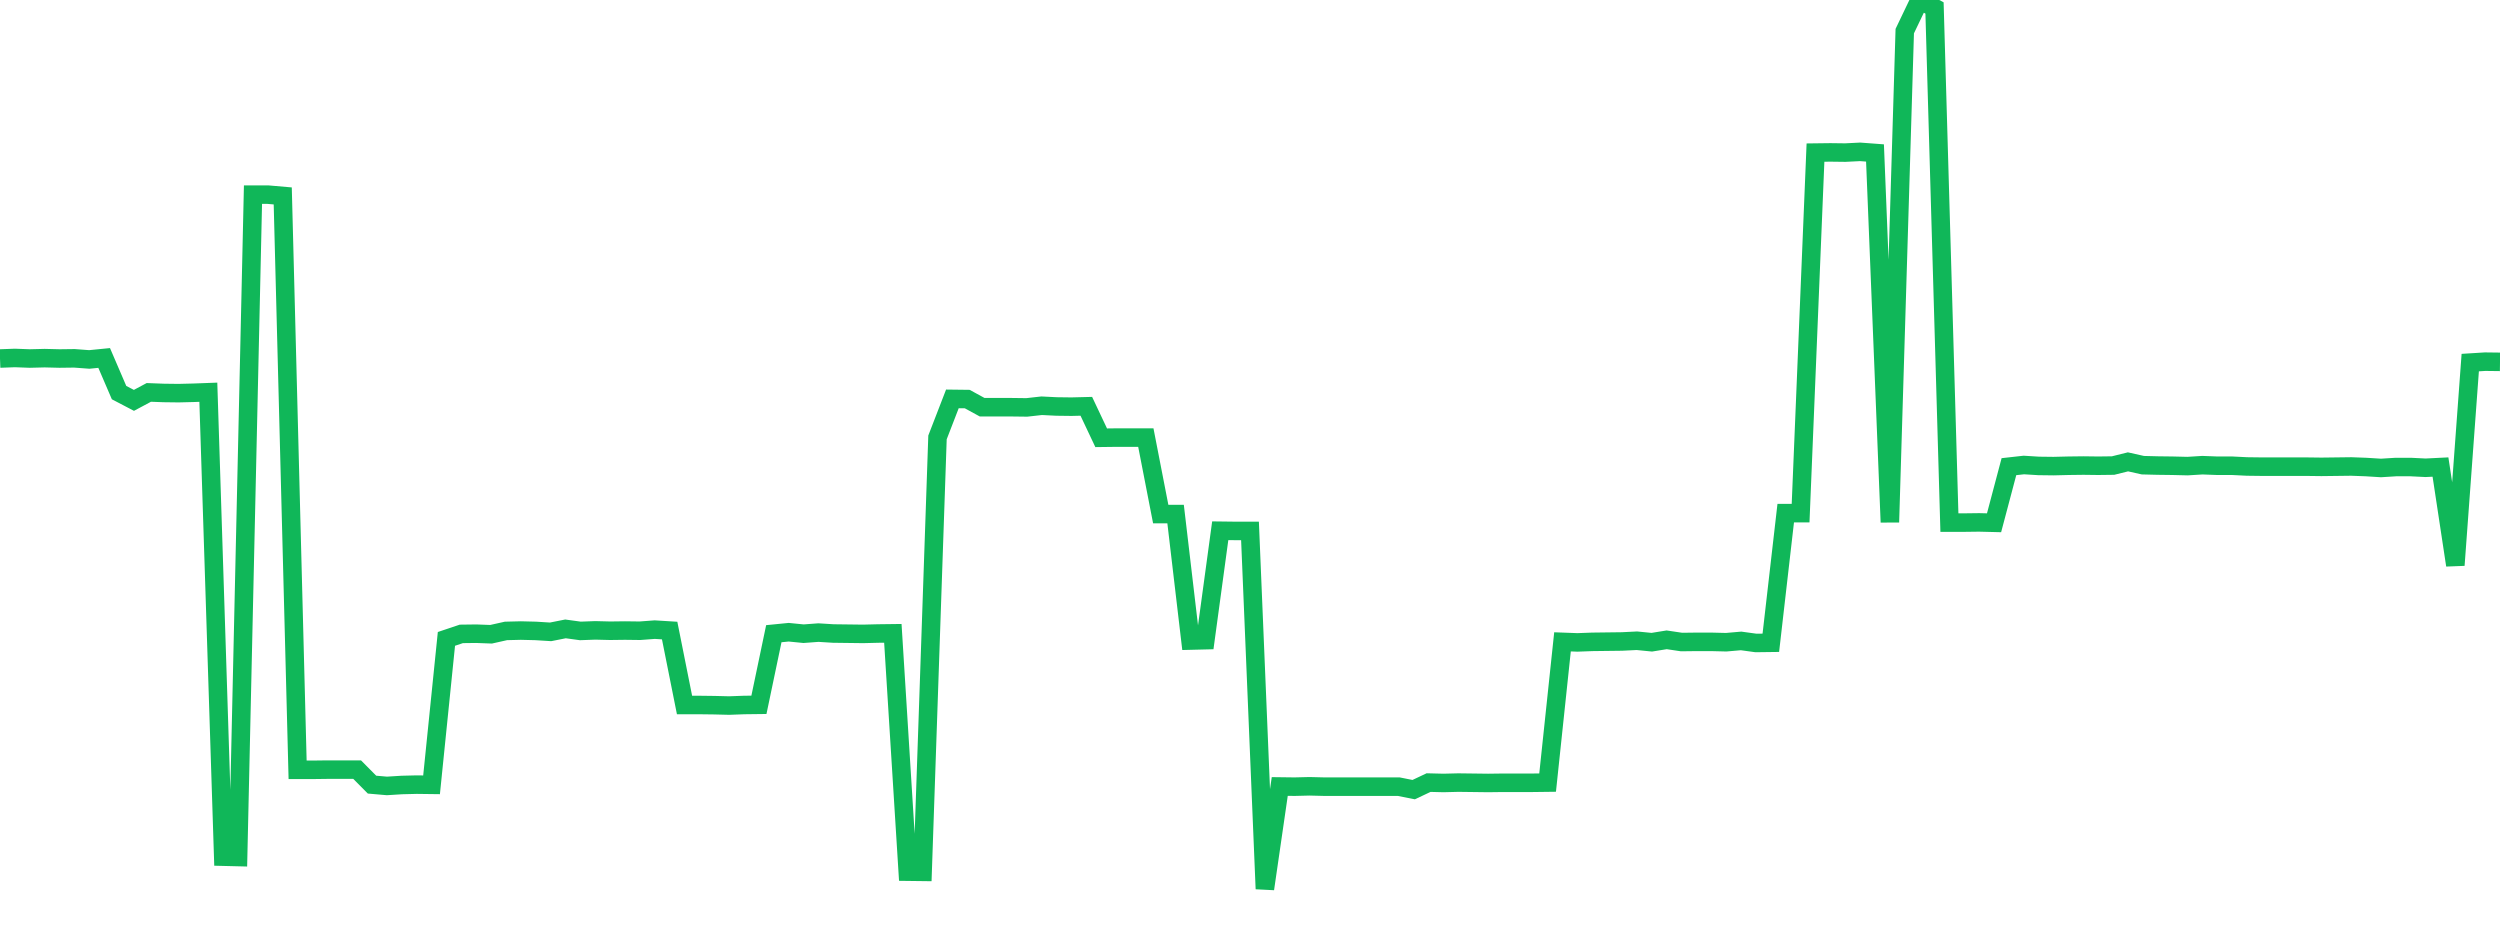 <?xml version="1.0" standalone="no"?>
<!DOCTYPE svg PUBLIC "-//W3C//DTD SVG 1.1//EN" "http://www.w3.org/Graphics/SVG/1.1/DTD/svg11.dtd">
<svg width="135" height="50" viewBox="0 0 135 50" preserveAspectRatio="none" class="sparkline" xmlns="http://www.w3.org/2000/svg"
xmlns:xlink="http://www.w3.org/1999/xlink"><path  class="sparkline--line" d="M 0 19.36 L 0 19.36 L 0.804 19.33 L 1.607 19.36 L 2.411 19.34 L 3.214 19.36 L 4.018 19.35 L 4.821 19.41 L 5.625 19.33 L 6.429 21.2 L 7.232 21.62 L 8.036 21.19 L 8.839 21.22 L 9.643 21.23 L 10.446 21.21 L 11.25 21.18 L 12.054 46.26 L 12.857 46.28 L 13.661 10.51 L 14.464 10.51 L 15.268 10.58 L 16.071 41.57 L 16.875 41.57 L 17.679 41.56 L 18.482 41.56 L 19.286 41.56 L 20.089 42.37 L 20.893 42.44 L 21.696 42.39 L 22.5 42.37 L 23.304 42.38 L 24.107 34.5 L 24.911 34.23 L 25.714 34.22 L 26.518 34.25 L 27.321 34.07 L 28.125 34.05 L 28.929 34.07 L 29.732 34.12 L 30.536 33.96 L 31.339 34.07 L 32.143 34.04 L 32.946 34.06 L 33.75 34.05 L 34.554 34.06 L 35.357 34 L 36.161 34.05 L 36.964 38.07 L 37.768 38.07 L 38.571 38.08 L 39.375 38.1 L 40.179 38.07 L 40.982 38.06 L 41.786 34.22 L 42.589 34.14 L 43.393 34.22 L 44.196 34.16 L 45 34.21 L 45.804 34.22 L 46.607 34.23 L 47.411 34.21 L 48.214 34.2 L 49.018 47.07 L 49.821 47.08 L 50.625 23.62 L 51.429 21.54 L 52.232 21.55 L 53.036 21.99 L 53.839 21.99 L 54.643 21.99 L 55.446 22 L 56.25 21.91 L 57.054 21.95 L 57.857 21.96 L 58.661 21.94 L 59.464 23.64 L 60.268 23.63 L 61.071 23.63 L 61.875 23.63 L 62.679 27.76 L 63.482 27.76 L 64.286 34.59 L 65.089 34.57 L 65.893 28.66 L 66.696 28.67 L 67.5 28.67 L 68.304 48 L 69.107 42.47 L 69.911 42.48 L 70.714 42.46 L 71.518 42.48 L 72.321 42.48 L 73.125 42.48 L 73.929 42.48 L 74.732 42.48 L 75.536 42.48 L 76.339 42.64 L 77.143 42.26 L 77.946 42.28 L 78.75 42.26 L 79.554 42.27 L 80.357 42.28 L 81.161 42.27 L 81.964 42.27 L 82.768 42.27 L 83.571 42.26 L 84.375 34.66 L 85.179 34.69 L 85.982 34.66 L 86.786 34.65 L 87.589 34.64 L 88.393 34.6 L 89.196 34.68 L 90 34.55 L 90.804 34.67 L 91.607 34.66 L 92.411 34.66 L 93.214 34.68 L 94.018 34.61 L 94.821 34.72 L 95.625 34.71 L 96.429 27.71 L 97.232 27.71 L 98.036 8.24 L 98.839 8.23 L 99.643 8.24 L 100.446 8.2 L 101.25 8.26 L 102.054 28.2 L 102.857 1.68 L 103.661 0 L 104.464 0.43 L 105.268 28.22 L 106.071 28.22 L 106.875 28.21 L 107.679 28.23 L 108.482 25.2 L 109.286 25.11 L 110.089 25.16 L 110.893 25.17 L 111.696 25.15 L 112.5 25.14 L 113.304 25.15 L 114.107 25.14 L 114.911 24.94 L 115.714 25.12 L 116.518 25.14 L 117.321 25.15 L 118.125 25.17 L 118.929 25.12 L 119.732 25.15 L 120.536 25.15 L 121.339 25.19 L 122.143 25.2 L 122.946 25.2 L 123.75 25.2 L 124.554 25.2 L 125.357 25.21 L 126.161 25.2 L 126.964 25.19 L 127.768 25.22 L 128.571 25.27 L 129.375 25.22 L 130.179 25.22 L 130.982 25.26 L 131.786 25.22 L 132.589 30.52 L 133.393 19.58 L 134.196 19.53 L 135 19.54" fill="none" stroke-width="1" stroke="#10b759"></path></svg>